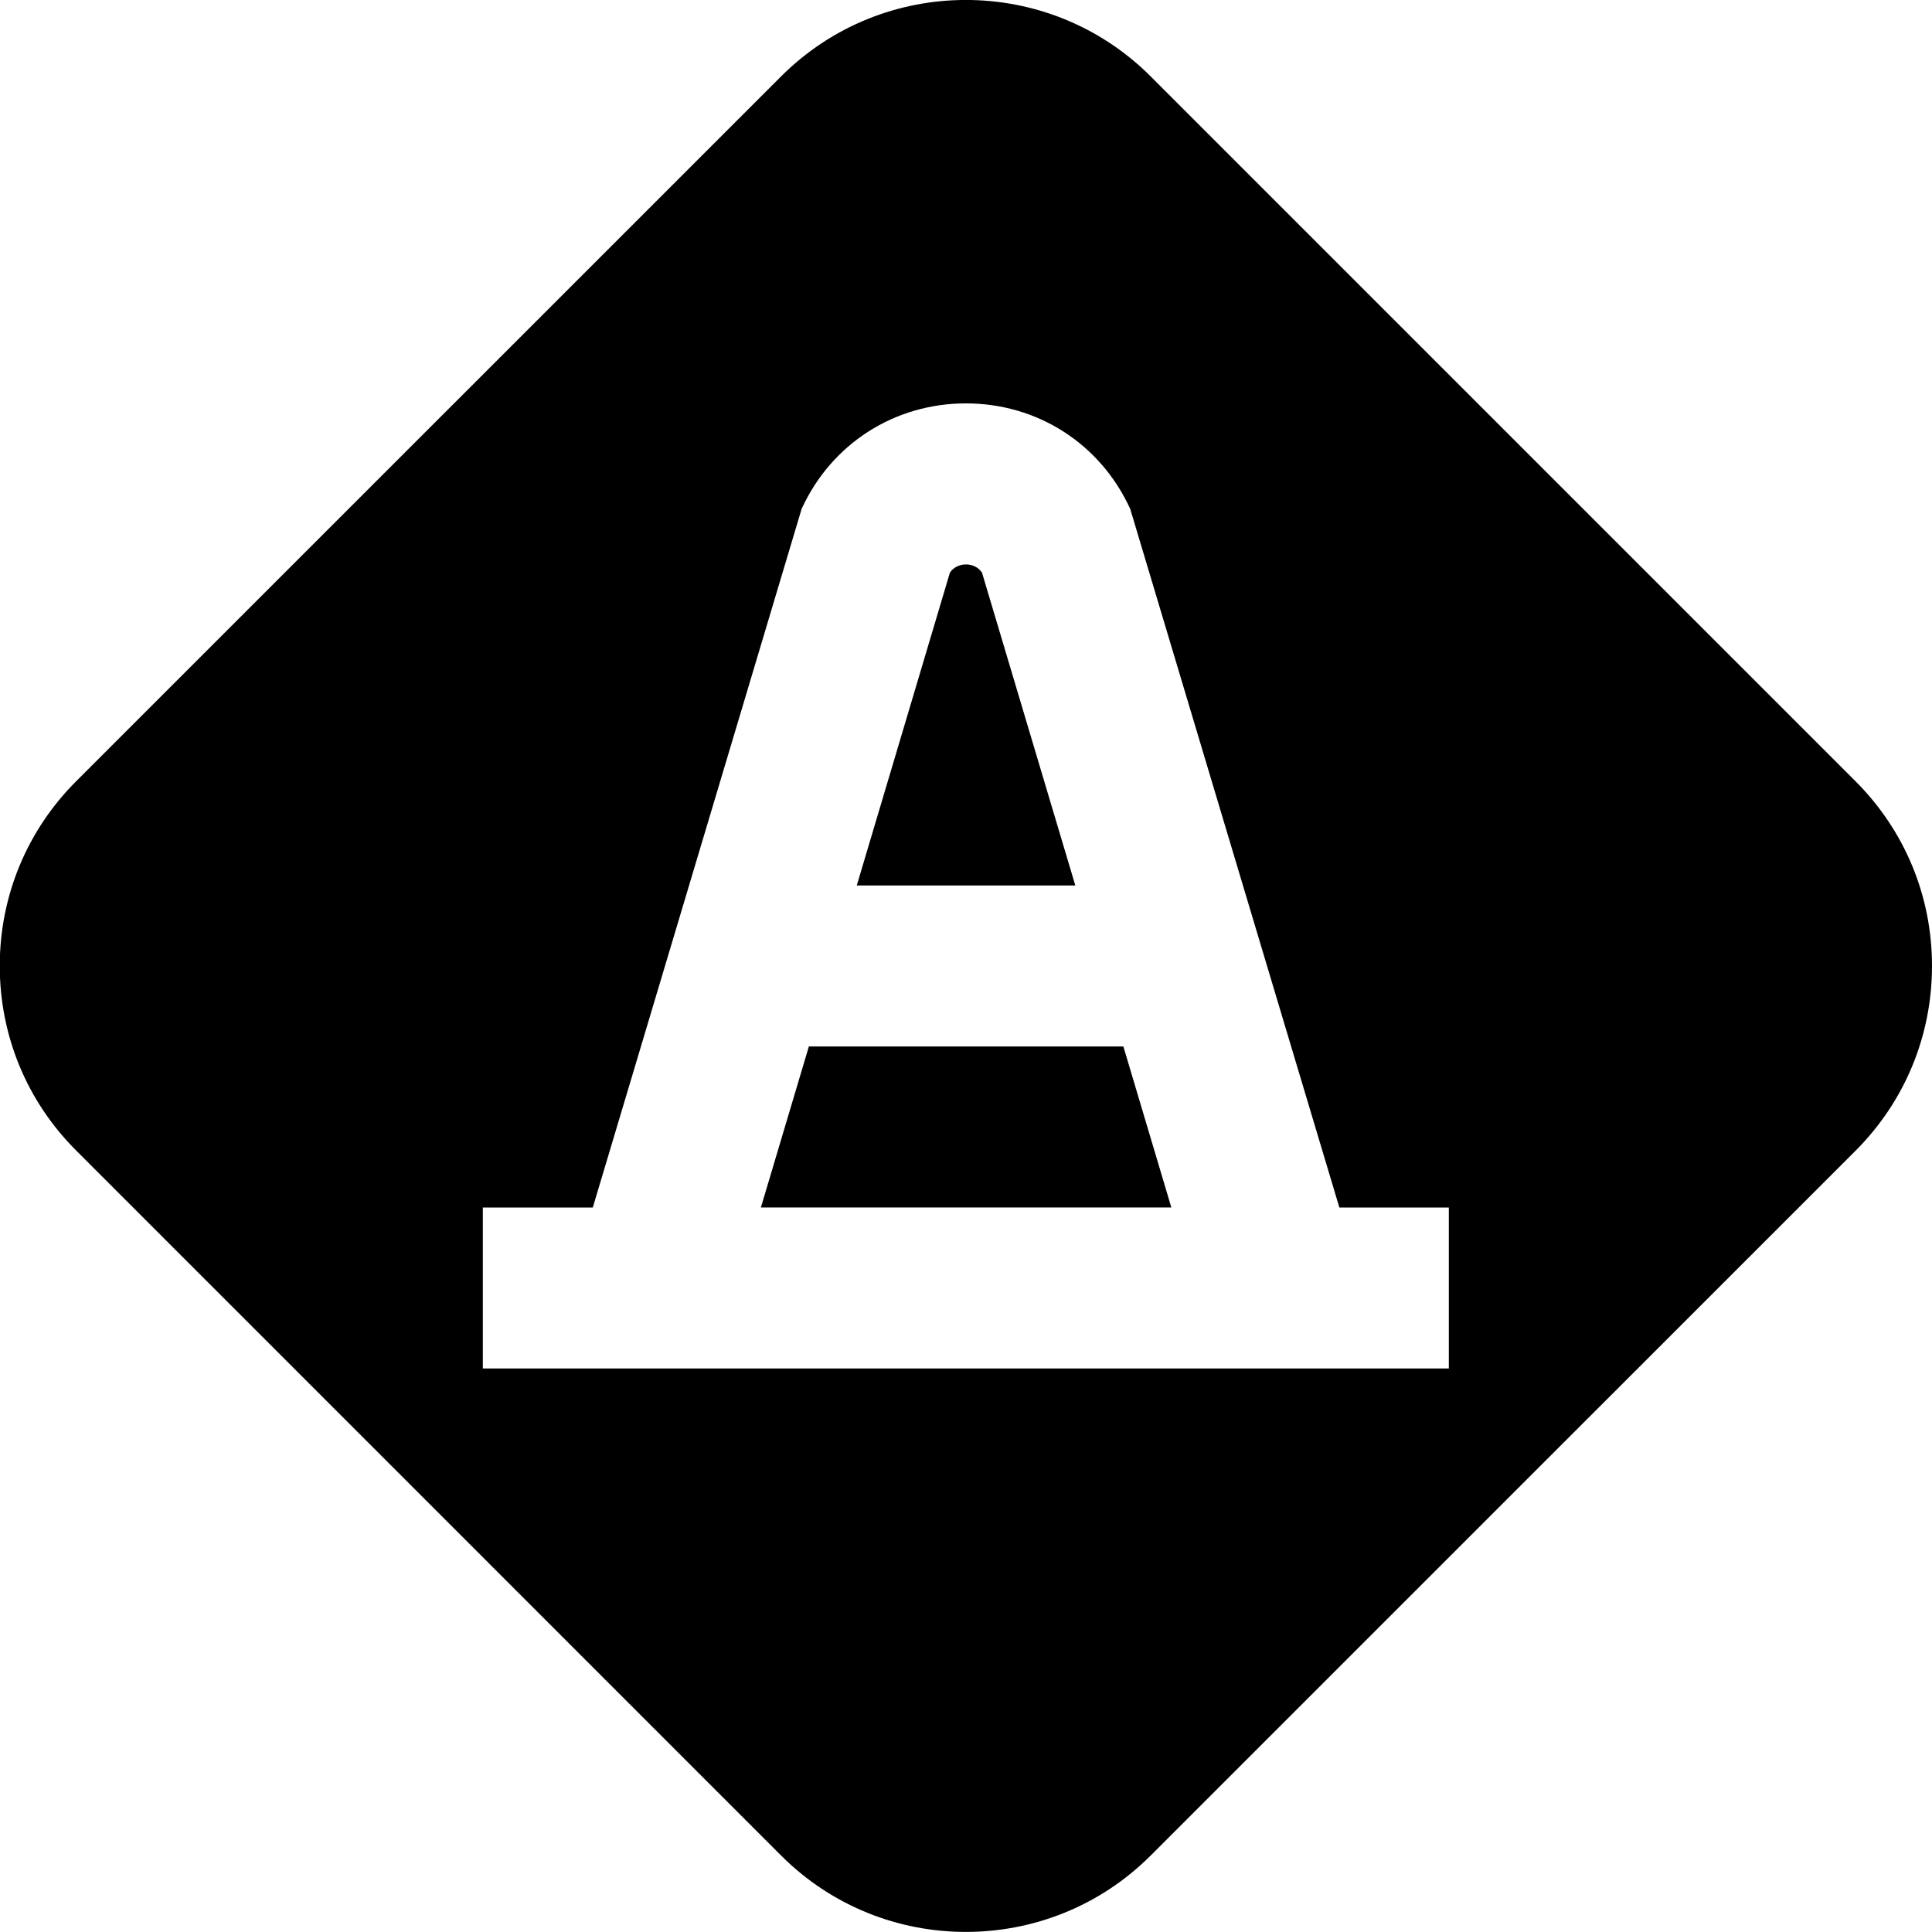 <?xml version="1.0" encoding="UTF-8"?>
<svg xmlns="http://www.w3.org/2000/svg" id="Layer_1" data-name="Layer 1" viewBox="0 0 24 24">
  <path d="m10.643,11l1.157-3.886c.089-.137.311-.136.399,0l1.159,3.886h-2.715Zm3.312,2h-3.907l-.596,2h5.099l-.596-2Zm10.045-1.001c0,.867-.337,1.683-.95,2.296l-8.756,8.755c-.633.633-1.464.949-2.296.949s-1.662-.316-2.295-.949L.948,14.294C.334,13.682-.003,12.866-.003,11.999c0-.867.337-1.682.95-2.295L9.703.949c1.266-1.266,3.325-1.266,4.591,0l8.755,8.755c.613.613.951,1.428.951,2.295Zm-6,3.001h-1.362l-2.598-8.678c-.37-.809-1.152-1.311-2.041-1.311s-1.671.502-2.041,1.311l-2.594,8.678h-1.366v2h12v-2Z"/>
</svg>
